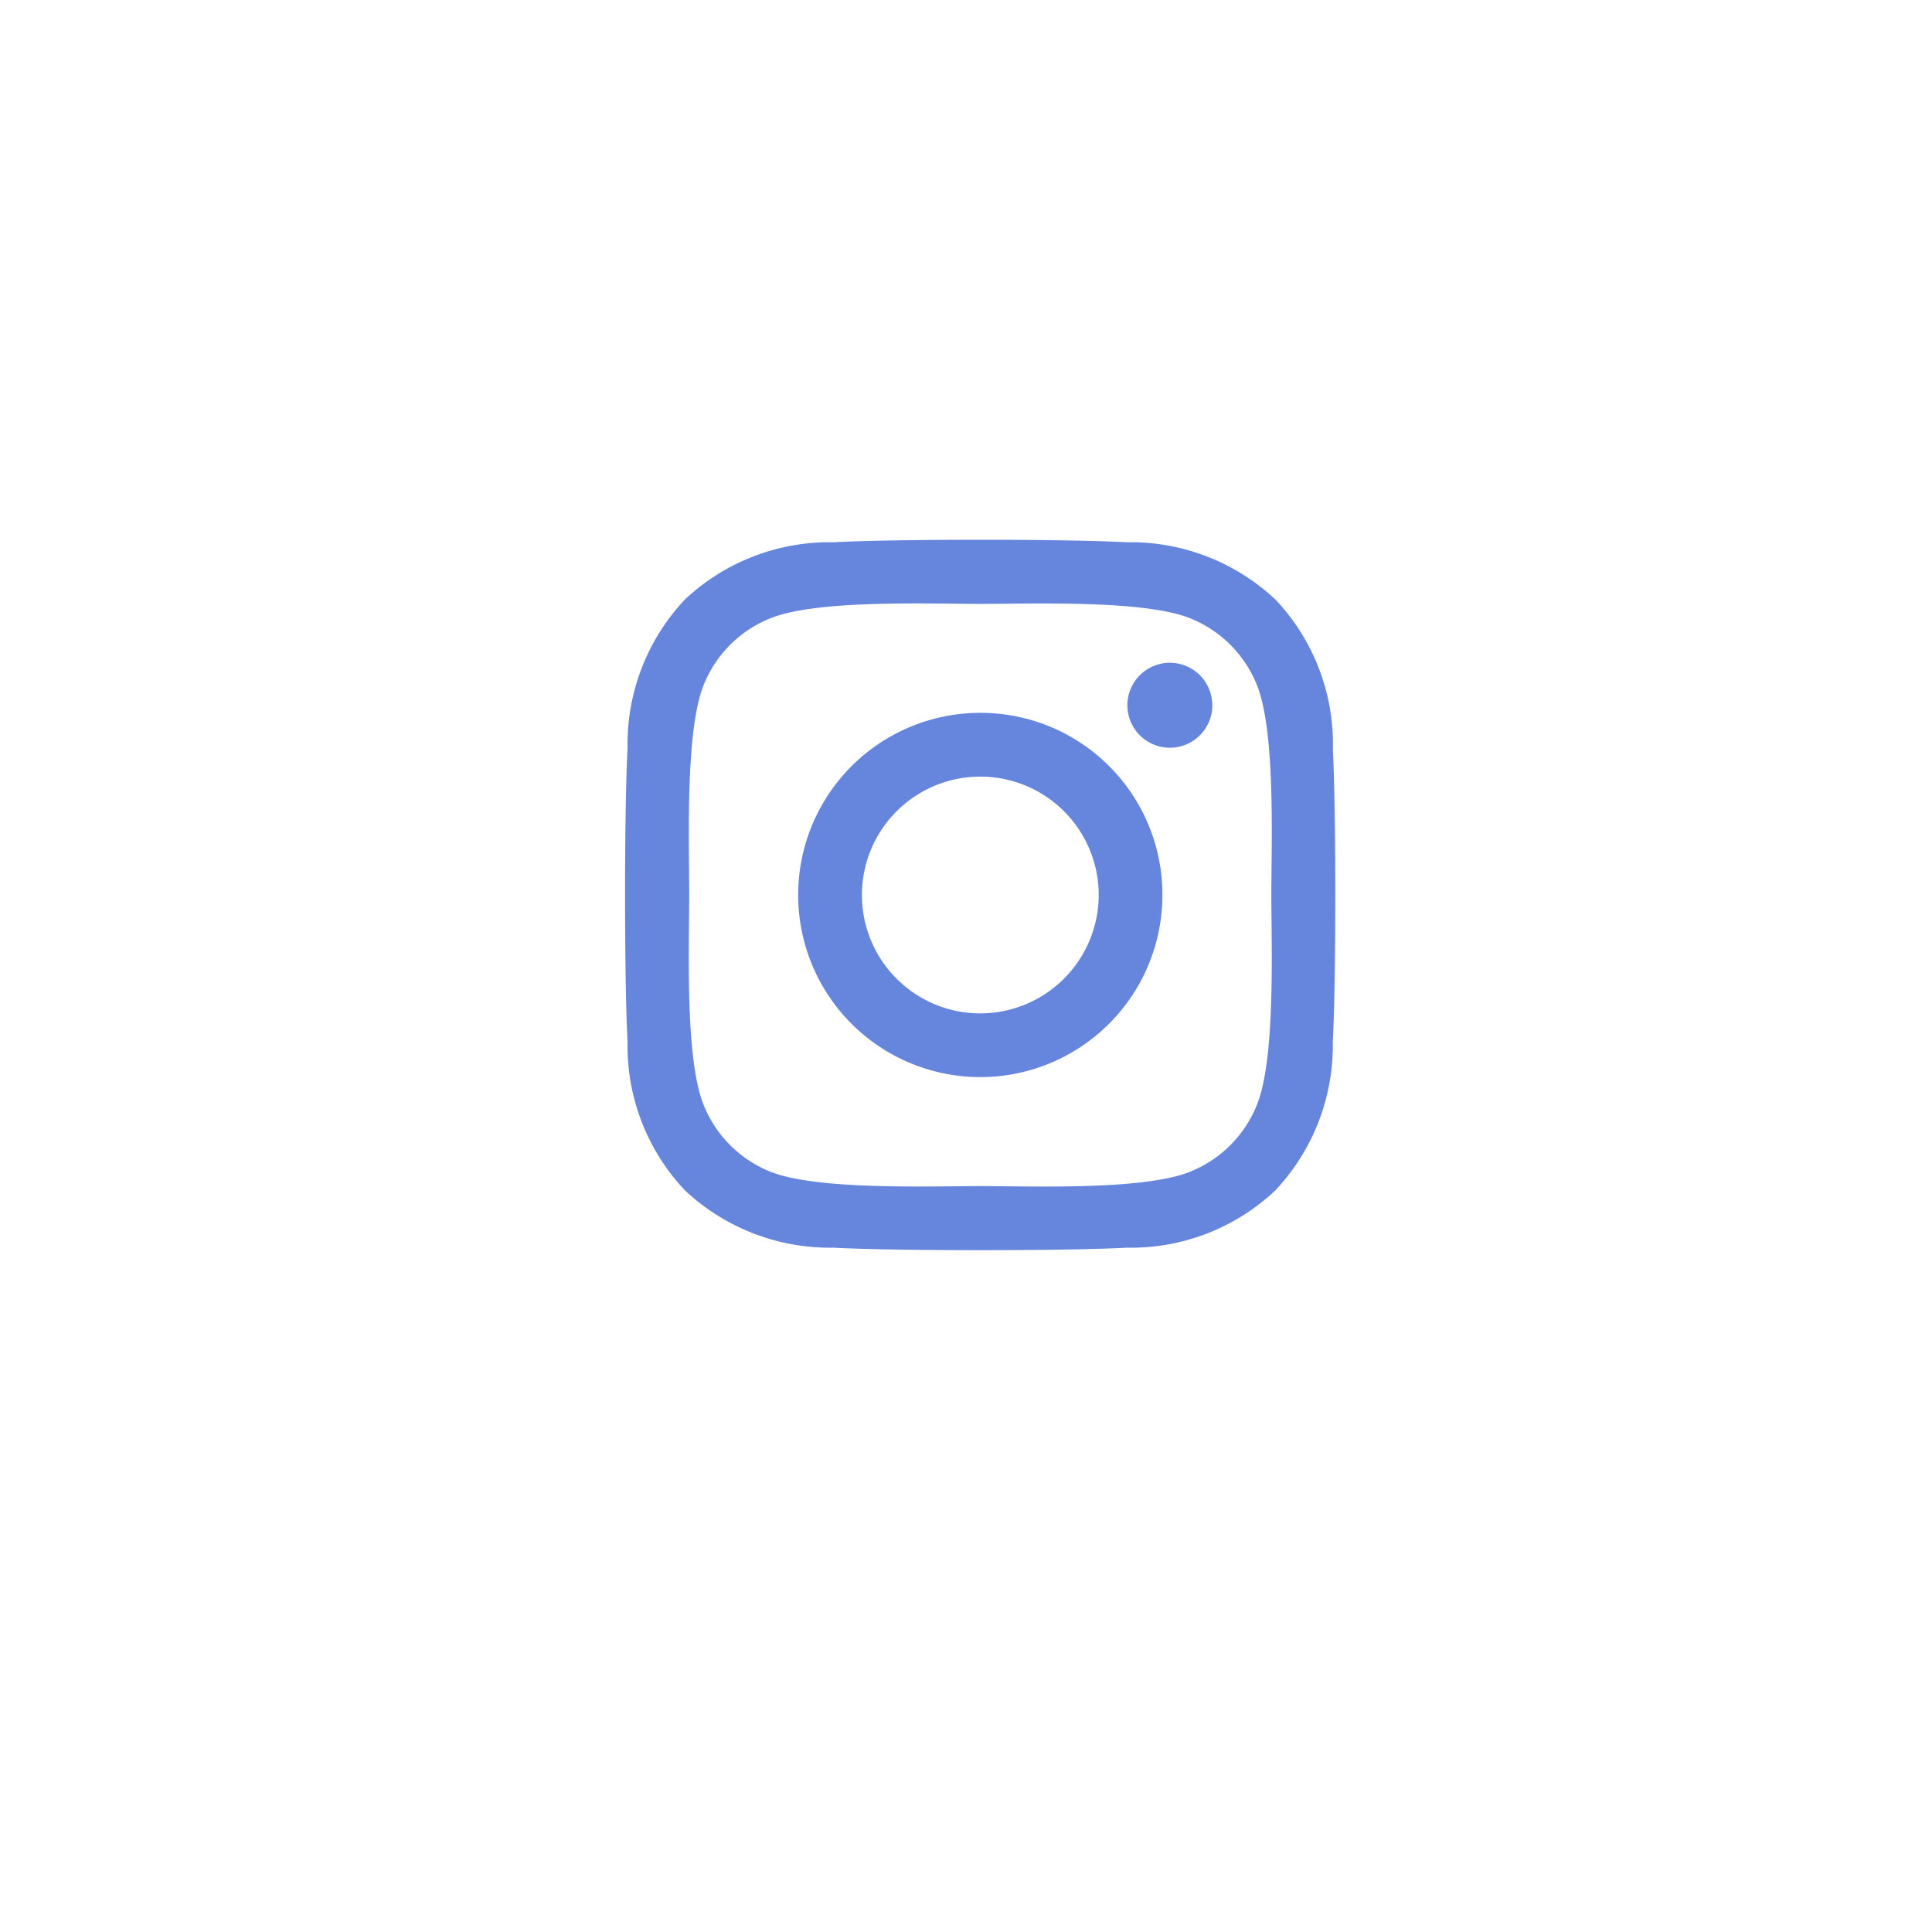 <svg xmlns="http://www.w3.org/2000/svg" xmlns:xlink="http://www.w3.org/1999/xlink" width="68" height="68" viewBox="0 0 68 68">
  <defs>
	<style>
	  .cls-1 {
		fill: #fff;
	  }

	  .cls-2 {
		fill: #6686de;
	  }

	  .cls-3 {
		filter: url(#Ellipse_24);
	  }
	</style>
	<filter id="Ellipse_24" x="0" y="0" width="68" height="68" filterUnits="userSpaceOnUse">
	  <feOffset dy="3" input="SourceAlpha"/>
	  <feGaussianBlur stdDeviation="3" result="blur"/>
	  <feFlood flood-opacity="0.161"/>
	  <feComposite operator="in" in2="blur"/>
	  <feComposite in="SourceGraphic"/>
	</filter>
  </defs>
  <g id="instagram" transform="translate(9 6)">
	<g class="cls-3" transform="matrix(1, 0, 0, 1, -9, -6)">
	  <circle id="Ellipse_24-2" data-name="Ellipse 24" class="cls-1" cx="25" cy="25" r="25" transform="translate(9 6)"/>
	</g>
	<path id="Icon_awesome-instagram" data-name="Icon awesome-instagram" class="cls-2" d="M12.5,8.328a6.41,6.41,0,1,0,6.408,6.41A6.4,6.4,0,0,0,12.5,8.328Zm0,10.578a4.167,4.167,0,1,1,4.166-4.167A4.174,4.174,0,0,1,12.5,18.906Zm8.165-10.84a1.495,1.495,0,1,1-1.495-1.5A1.491,1.491,0,0,1,20.663,8.066Zm4.244,1.517a7.4,7.4,0,0,0-2.019-5.239,7.444,7.444,0,0,0-5.237-2.02c-2.064-.117-8.249-.117-10.312,0A7.434,7.434,0,0,0,2.1,4.34,7.425,7.425,0,0,0,.083,9.578c-.117,2.064-.117,8.251,0,10.315A7.4,7.4,0,0,0,2.1,25.132a7.454,7.454,0,0,0,5.237,2.02c2.064.117,8.249.117,10.312,0a7.4,7.4,0,0,0,5.237-2.02,7.449,7.449,0,0,0,2.019-5.239c.117-2.064.117-8.246,0-10.31ZM22.241,22.108a4.219,4.219,0,0,1-2.376,2.377c-1.645.653-5.549.5-7.368.5s-5.728.145-7.368-.5a4.219,4.219,0,0,1-2.376-2.377c-.653-1.646-.5-5.551-.5-7.37s-.145-5.73.5-7.37A4.219,4.219,0,0,1,5.13,4.992c1.645-.653,5.549-.5,7.368-.5s5.728-.145,7.368.5a4.219,4.219,0,0,1,2.376,2.377c.653,1.646.5,5.551.5,7.37S22.893,20.468,22.241,22.108Z" transform="translate(13.005 10.762)"/>
  </g>
</svg>
